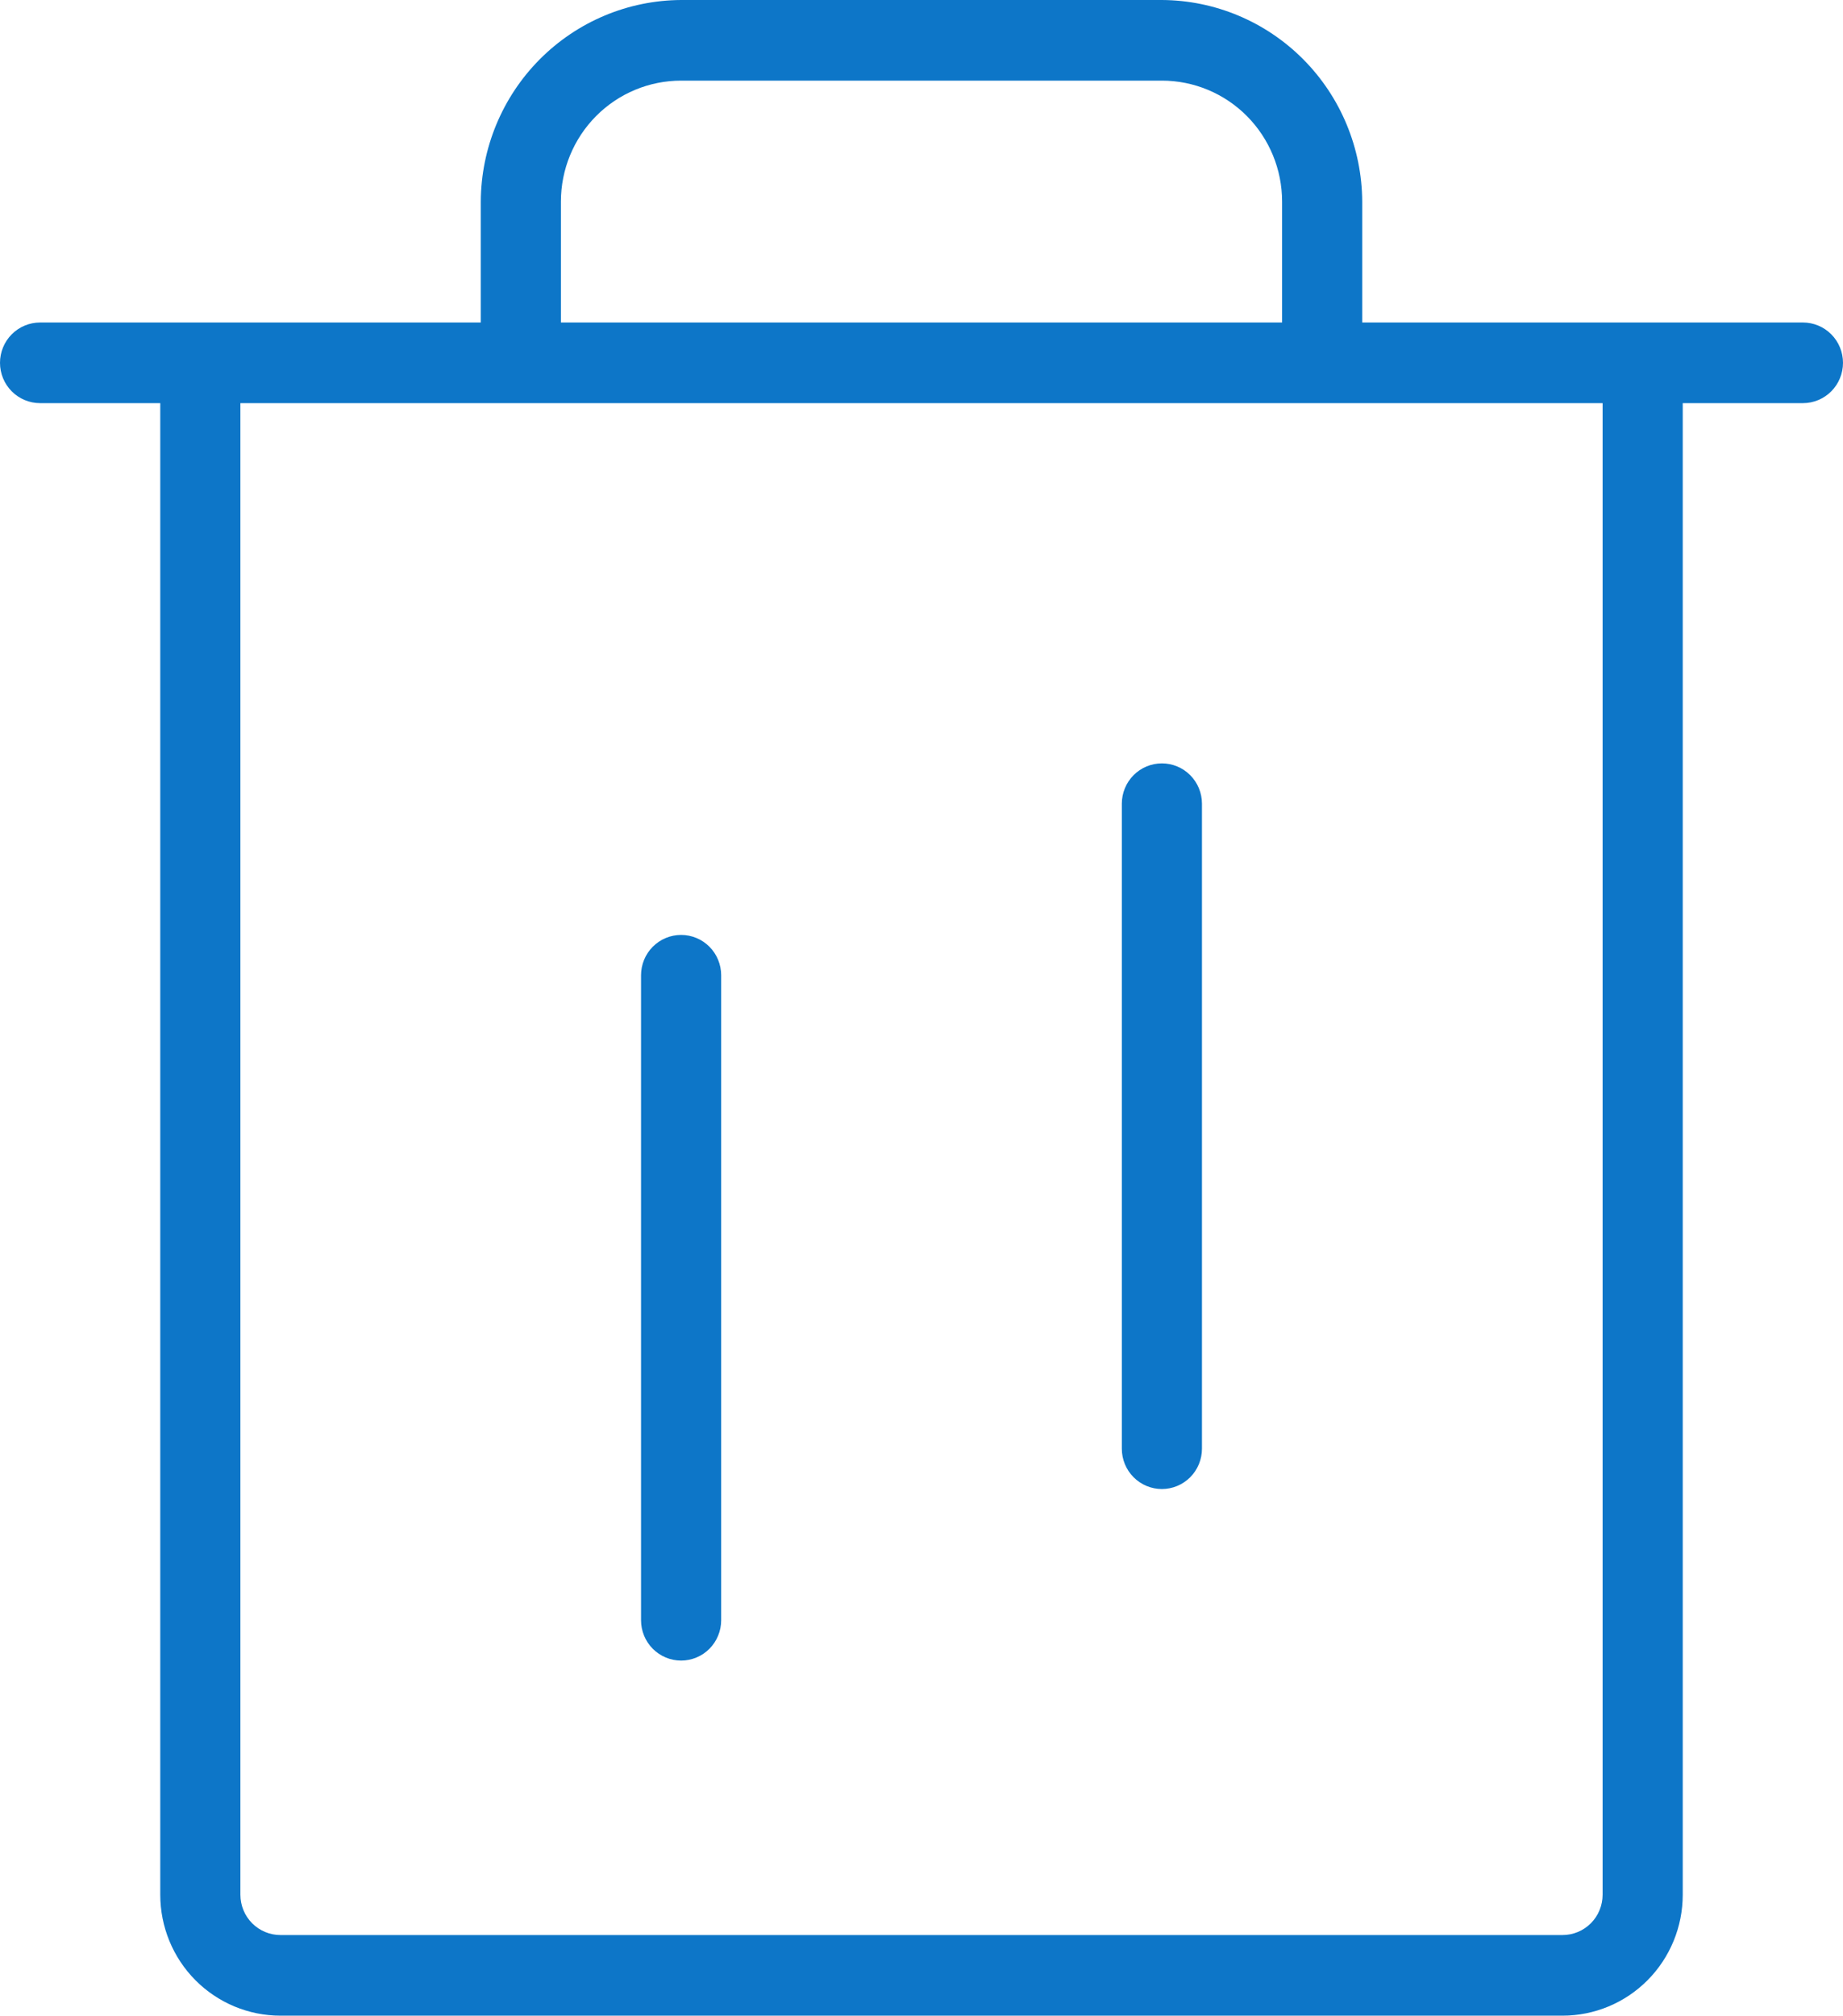 <?xml version="1.0" encoding="UTF-8"?> <svg xmlns="http://www.w3.org/2000/svg" width="172" height="188" viewBox="0 0 172 188" fill="none"> <path d="M168.261 30.08H127.13V18.8C127.106 13.822 125.128 9.054 121.627 5.534C118.127 2.013 113.386 0.025 108.435 0H63.565C58.614 0.025 53.873 2.013 50.373 5.534C46.872 9.054 44.894 13.822 44.87 18.8V30.08H3.739C2.747 30.08 1.796 30.476 1.095 31.181C0.394 31.886 0 32.843 0 33.84C0 34.837 0.394 35.794 1.095 36.499C1.796 37.204 2.747 37.6 3.739 37.6H14.957V176.72C14.957 179.712 16.138 182.581 18.242 184.696C20.346 186.812 23.199 188 26.174 188H145.826C148.801 188 151.654 186.812 153.758 184.696C155.862 182.581 157.043 179.712 157.043 176.72V37.6H168.261C169.253 37.6 170.204 37.204 170.905 36.499C171.606 35.794 172 34.837 172 33.84C172 32.843 171.606 31.886 170.905 31.181C170.204 30.476 169.253 30.08 168.261 30.08ZM52.348 18.8C52.348 15.808 53.53 12.939 55.633 10.824C57.737 8.708 60.59 7.52 63.565 7.52H108.435C111.41 7.52 114.263 8.708 116.367 10.824C118.47 12.939 119.652 15.808 119.652 18.8V30.08H52.348V18.8ZM149.565 176.72C149.565 177.717 149.171 178.674 148.47 179.379C147.769 180.084 146.818 180.48 145.826 180.48H26.174C25.182 180.48 24.231 180.084 23.53 179.379C22.829 178.674 22.435 177.717 22.435 176.72V37.6H149.565V176.72ZM67.304 90.96V151.12C67.304 152.117 66.91 153.074 66.209 153.779C65.508 154.484 64.557 154.88 63.565 154.88C62.574 154.88 61.623 154.484 60.921 153.779C60.22 153.074 59.826 152.117 59.826 151.12V90.96C59.826 89.963 60.22 89.006 60.921 88.301C61.623 87.596 62.574 87.2 63.565 87.2C64.557 87.2 65.508 87.596 66.209 88.301C66.91 89.006 67.304 89.963 67.304 90.96ZM112.174 74.96V135.12C112.174 136.117 111.78 137.074 111.079 137.779C110.378 138.484 109.426 138.88 108.435 138.88C107.443 138.88 106.492 138.484 105.791 137.779C105.09 137.074 104.696 136.117 104.696 135.12V74.96C104.696 73.963 105.09 73.006 105.791 72.301C106.492 71.596 107.443 71.2 108.435 71.2C109.426 71.2 110.378 71.596 111.079 72.301C111.78 73.006 112.174 73.963 112.174 74.96Z" fill="#0D76C8"></path> </svg> 